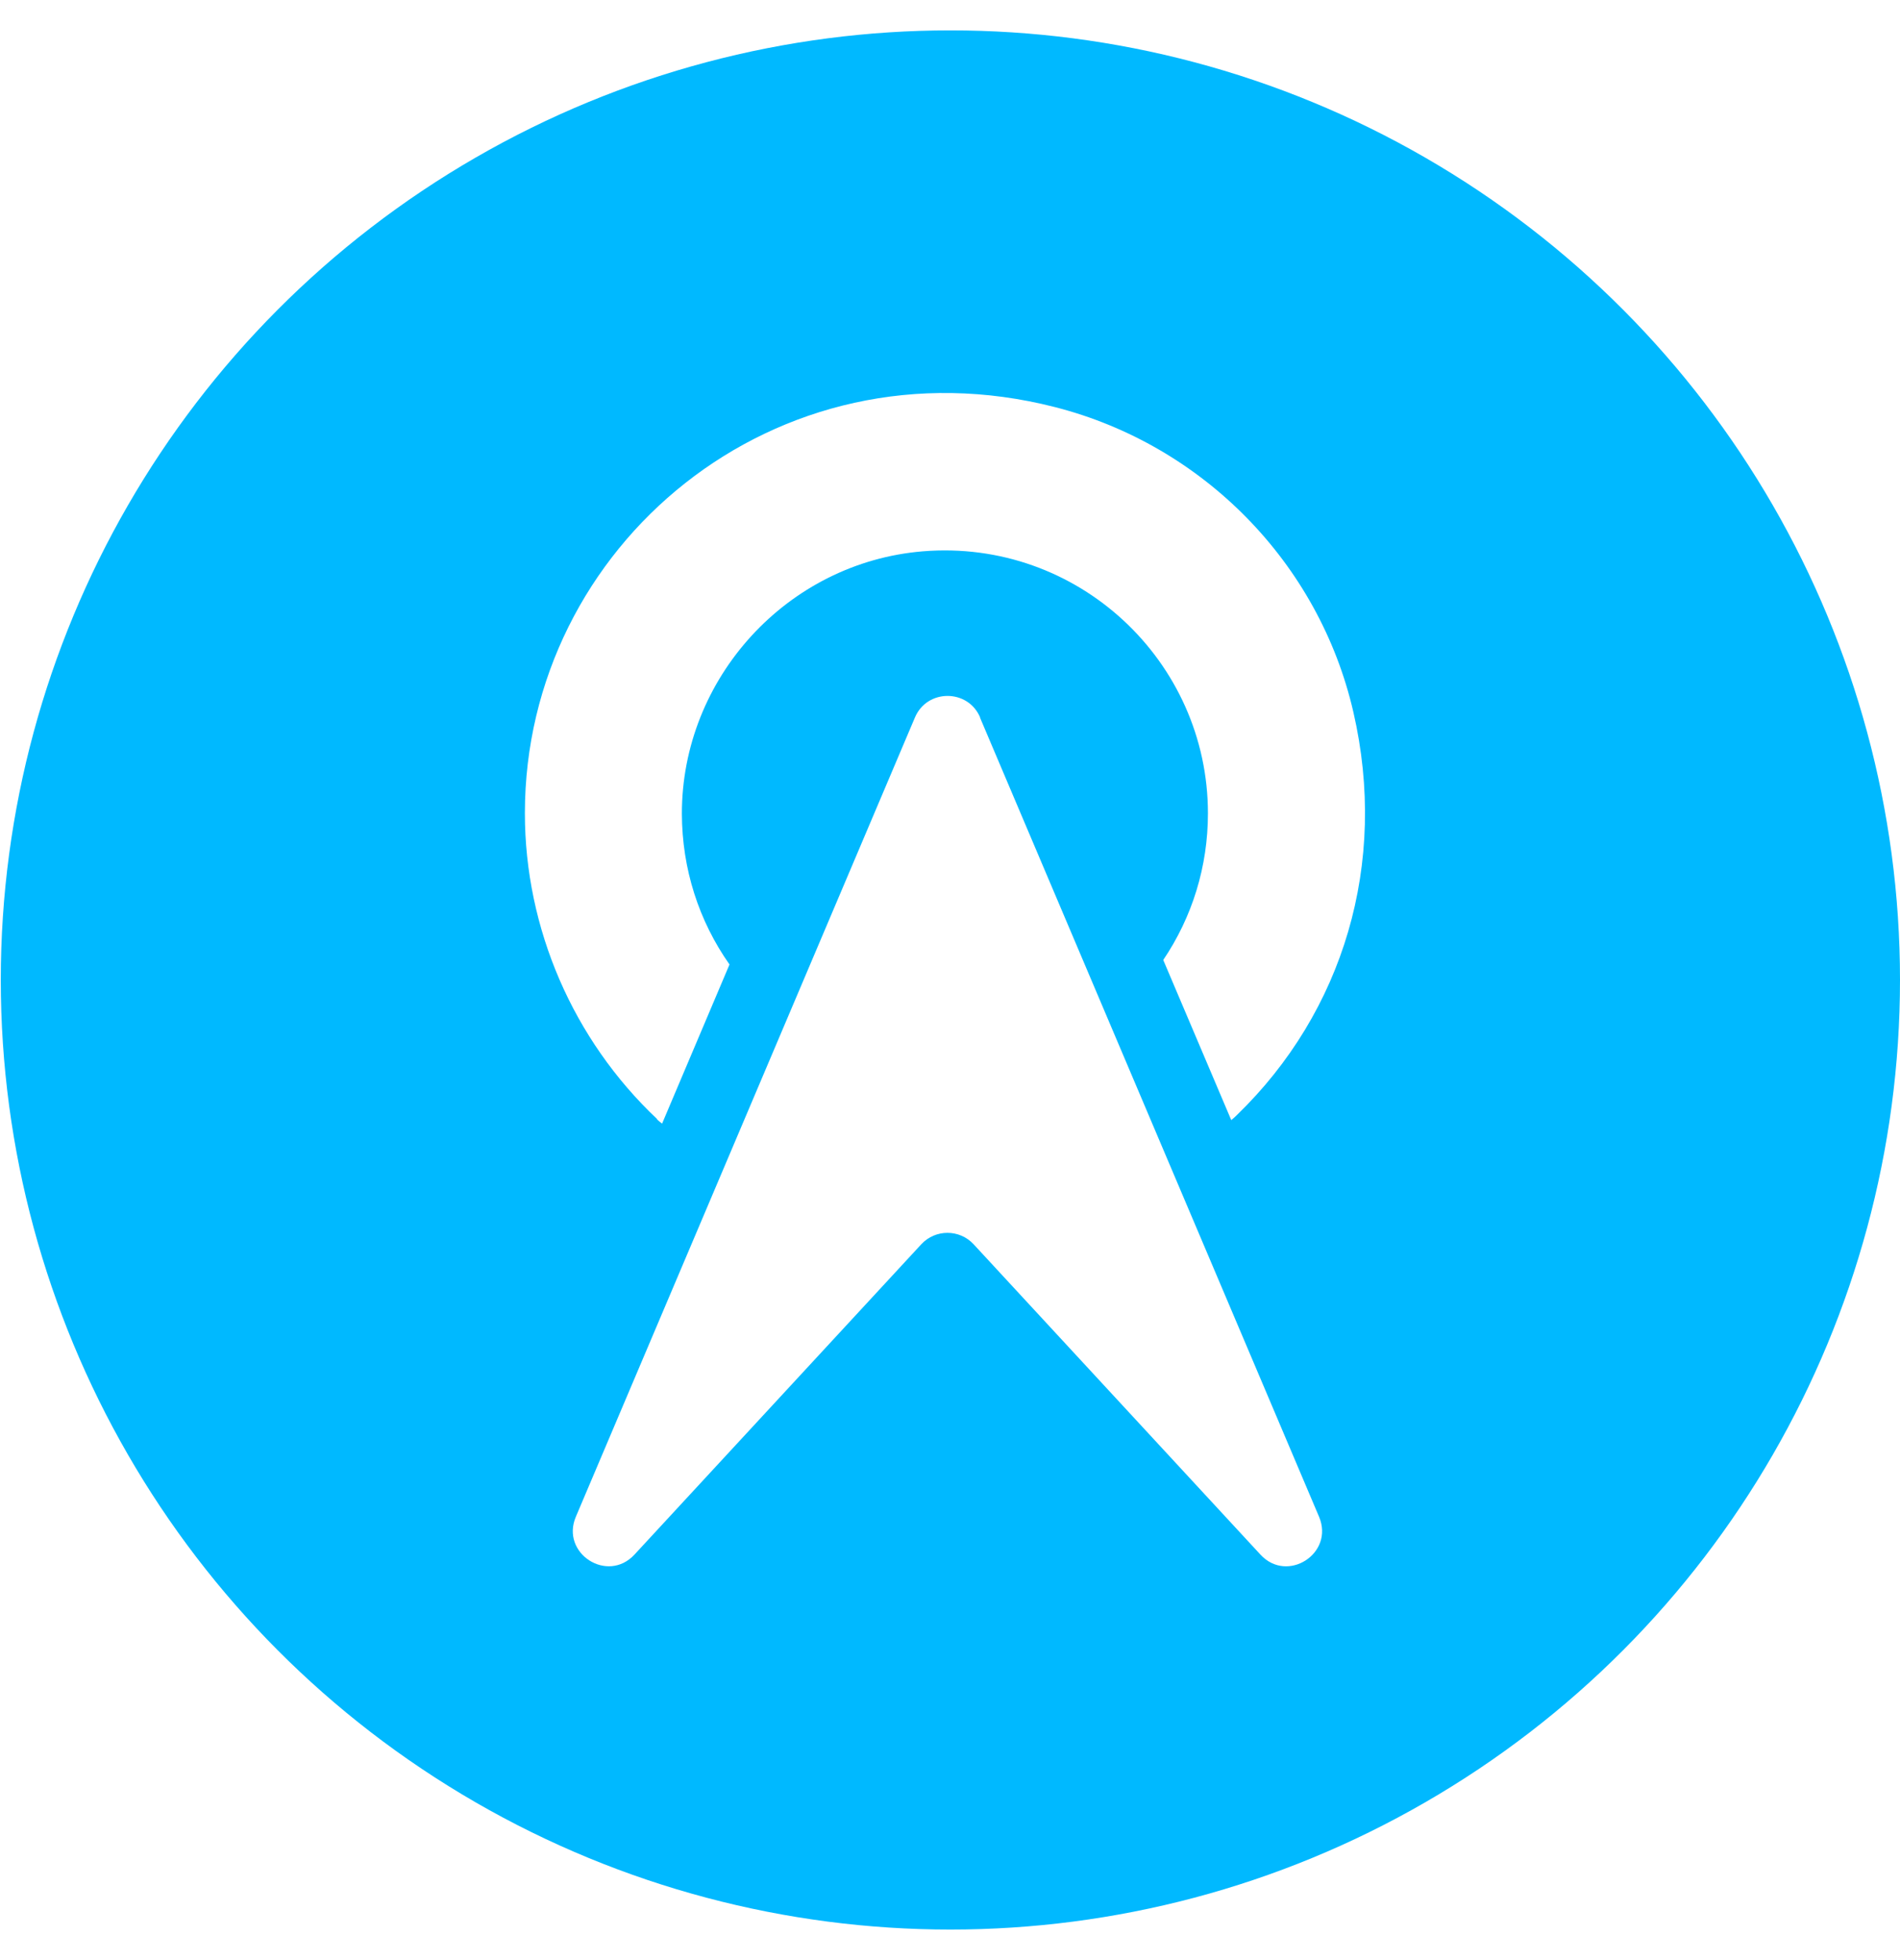 <?xml version="1.0" encoding="UTF-8"?>
<svg id="Layer_2" data-name="Layer 2" xmlns="http://www.w3.org/2000/svg" xmlns:xlink="http://www.w3.org/1999/xlink" viewBox="0 0 96.94 100">
  <defs>
    <style>
      .cls-1 {
        fill: #fff;
      }

      .cls-2 {
        fill: none;
      }

      .cls-3 {
        fill: #00b9ff;
      }

      .cls-4 {
        clip-path: url(#clippath);
      }
    </style>
    <clipPath id="clippath">
      <circle class="cls-2" cx="48.49" cy="50" r="48.45"/>
    </clipPath>
  </defs>
  <g class="cls-4">
    <rect class="cls-3" x="-41.98" y="-9.78" width="180.68" height="119.56"/>
  </g>
  <g>
    <g id="Component_1_13" data-name="Component 1 13">
      <g id="Path_2" data-name="Path 2">
        <path class="cls-1" d="M50,36.61l17.3,40.78c.79,1.87-1.62,3.42-2.99,1.93l-14.64-15.84c-.72-.77-1.94-.77-2.66,0l-14.64,15.84c-1.38,1.49-3.78-.07-2.99-1.93l17.3-40.78c.62-1.47,2.71-1.47,3.33,0Z"/>
      </g>
    </g>
    <path class="cls-1" d="M33.52,57.11c.08.08.17.15.26.22l3.44-8.12c-1.57-2.23-2.42-4.88-2.43-7.68-.01-6.93,5.38-12.83,12.29-13.4,7.91-.65,14.55,5.6,14.55,13.37,0,2.71-.8,5.29-2.28,7.48l3.47,8.17c.1-.08.2-.17.29-.26,5.43-5.26,7.72-12.83,5.94-20.56-1.75-7.6-7.67-13.63-15.23-15.56-14.23-3.64-27.04,7.07-27.04,20.72,0,5.88,2.46,11.56,6.74,15.6Z"/>
  </g>
</svg>